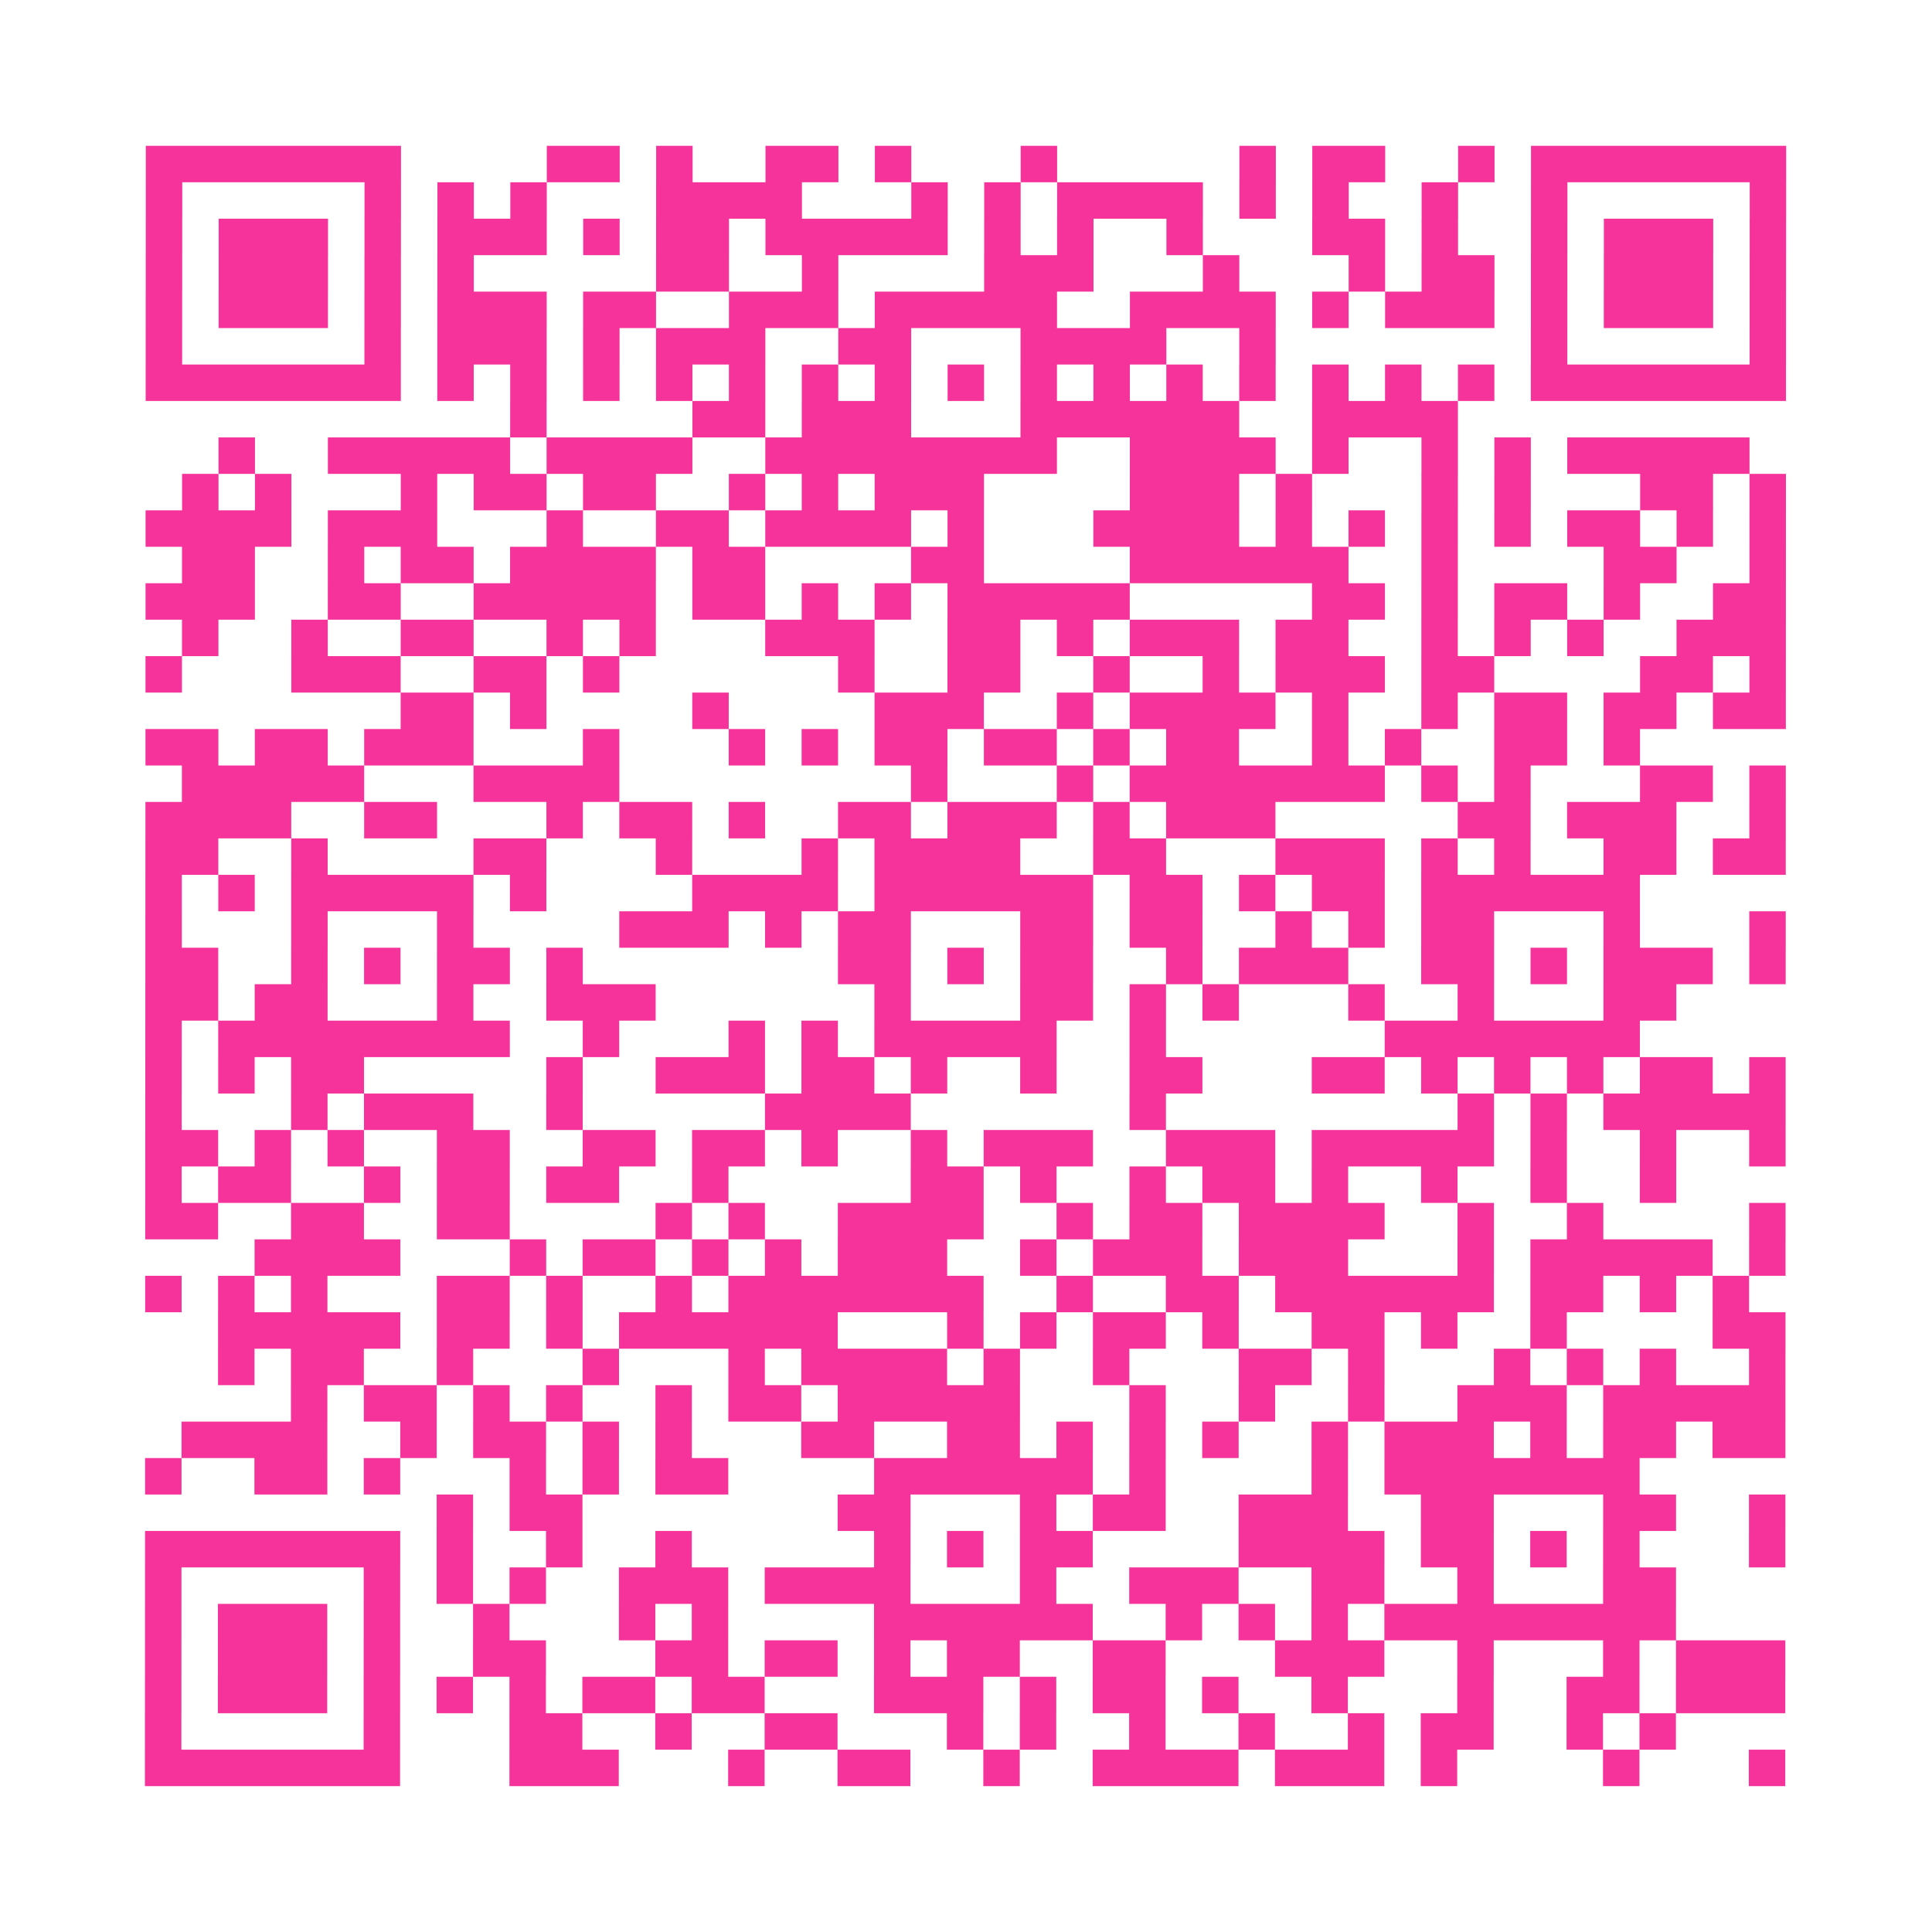 <?xml version="1.0" encoding="UTF-8"?>
<svg xmlns="http://www.w3.org/2000/svg" viewBox="0 0 53 53" class="pyqrcode"><path fill="transparent" d="M0 0h53v53h-53z"/><path stroke="#f6339b" class="pyqrline" d="M4 4.5h7m4 0h2m1 0h1m2 0h2m1 0h1m3 0h1m5 0h1m1 0h2m2 0h1m1 0h7m-45 1h1m5 0h1m1 0h1m1 0h1m3 0h4m3 0h1m1 0h1m1 0h4m1 0h1m1 0h1m2 0h1m2 0h1m5 0h1m-45 1h1m1 0h3m1 0h1m1 0h3m1 0h1m1 0h2m1 0h5m1 0h1m1 0h1m2 0h1m3 0h2m1 0h1m2 0h1m1 0h3m1 0h1m-45 1h1m1 0h3m1 0h1m1 0h1m5 0h2m2 0h1m4 0h3m3 0h1m3 0h1m1 0h2m1 0h1m1 0h3m1 0h1m-45 1h1m1 0h3m1 0h1m1 0h3m1 0h2m2 0h3m1 0h5m2 0h4m1 0h1m1 0h3m1 0h1m1 0h3m1 0h1m-45 1h1m5 0h1m1 0h3m1 0h1m1 0h3m2 0h2m3 0h4m2 0h1m7 0h1m5 0h1m-45 1h7m1 0h1m1 0h1m1 0h1m1 0h1m1 0h1m1 0h1m1 0h1m1 0h1m1 0h1m1 0h1m1 0h1m1 0h1m1 0h1m1 0h1m1 0h1m1 0h7m-35 1h1m4 0h2m1 0h3m3 0h6m2 0h4m-34 1h1m2 0h5m1 0h4m2 0h8m2 0h4m1 0h1m2 0h1m1 0h1m1 0h5m-43 1h1m1 0h1m3 0h1m1 0h2m1 0h2m2 0h1m1 0h1m1 0h3m4 0h3m1 0h1m3 0h1m1 0h1m3 0h2m1 0h1m-45 1h4m1 0h3m3 0h1m2 0h2m1 0h4m1 0h1m3 0h4m1 0h1m1 0h1m1 0h1m1 0h1m1 0h2m1 0h1m1 0h1m-44 1h2m2 0h1m1 0h2m1 0h4m1 0h2m4 0h2m4 0h6m2 0h1m4 0h2m2 0h1m-45 1h3m2 0h2m2 0h5m1 0h2m1 0h1m1 0h1m1 0h5m5 0h2m1 0h1m1 0h2m1 0h1m2 0h2m-44 1h1m2 0h1m2 0h2m2 0h1m1 0h1m3 0h3m2 0h2m1 0h1m1 0h3m1 0h2m2 0h1m1 0h1m1 0h1m2 0h3m-45 1h1m3 0h3m2 0h2m1 0h1m6 0h1m2 0h2m2 0h1m2 0h1m1 0h3m1 0h2m4 0h2m1 0h1m-38 1h2m1 0h1m4 0h1m4 0h3m2 0h1m1 0h4m1 0h1m2 0h1m1 0h2m1 0h2m1 0h2m-45 1h2m1 0h2m1 0h3m3 0h1m3 0h1m1 0h1m1 0h2m1 0h2m1 0h1m1 0h2m2 0h1m1 0h1m2 0h2m1 0h1m-40 1h5m3 0h4m8 0h1m3 0h1m1 0h7m1 0h1m1 0h1m3 0h2m1 0h1m-45 1h4m2 0h2m3 0h1m1 0h2m1 0h1m2 0h2m1 0h3m1 0h1m1 0h3m5 0h2m1 0h3m2 0h1m-45 1h2m2 0h1m4 0h2m3 0h1m3 0h1m1 0h4m2 0h2m3 0h3m1 0h1m1 0h1m2 0h2m1 0h2m-45 1h1m1 0h1m1 0h5m1 0h1m4 0h4m1 0h6m1 0h2m1 0h1m1 0h2m1 0h6m-41 1h1m3 0h1m3 0h1m4 0h3m1 0h1m1 0h2m3 0h2m1 0h2m2 0h1m1 0h1m1 0h2m3 0h1m3 0h1m-45 1h2m2 0h1m1 0h1m1 0h2m1 0h1m7 0h2m1 0h1m1 0h2m2 0h1m1 0h3m2 0h2m1 0h1m1 0h3m1 0h1m-45 1h2m1 0h2m3 0h1m2 0h3m6 0h1m3 0h2m1 0h1m1 0h1m3 0h1m2 0h1m3 0h2m-42 1h1m1 0h8m2 0h1m3 0h1m1 0h1m1 0h5m2 0h1m6 0h7m-41 1h1m1 0h1m1 0h2m5 0h1m2 0h3m1 0h2m1 0h1m2 0h1m2 0h2m3 0h2m1 0h1m1 0h1m1 0h1m1 0h2m1 0h1m-45 1h1m3 0h1m1 0h3m2 0h1m5 0h4m6 0h1m8 0h1m1 0h1m1 0h5m-45 1h2m1 0h1m1 0h1m2 0h2m2 0h2m1 0h2m1 0h1m2 0h1m1 0h3m2 0h3m1 0h5m1 0h1m2 0h1m2 0h1m-45 1h1m1 0h2m2 0h1m1 0h2m1 0h2m2 0h1m5 0h2m1 0h1m2 0h1m1 0h2m1 0h1m2 0h1m2 0h1m2 0h1m-42 1h2m2 0h2m2 0h2m4 0h1m1 0h1m2 0h4m2 0h1m1 0h2m1 0h4m2 0h1m2 0h1m4 0h1m-42 1h4m3 0h1m1 0h2m1 0h1m1 0h1m1 0h3m2 0h1m1 0h3m1 0h3m3 0h1m1 0h5m1 0h1m-45 1h1m1 0h1m1 0h1m3 0h2m1 0h1m2 0h1m1 0h7m2 0h1m2 0h2m1 0h6m1 0h2m1 0h1m1 0h1m-42 1h5m1 0h2m1 0h1m1 0h6m3 0h1m1 0h1m1 0h2m1 0h1m2 0h2m1 0h1m2 0h1m4 0h2m-43 1h1m1 0h2m2 0h1m3 0h1m3 0h1m1 0h4m1 0h1m2 0h1m3 0h2m1 0h1m3 0h1m1 0h1m1 0h1m2 0h1m-41 1h1m1 0h2m1 0h1m1 0h1m2 0h1m1 0h2m1 0h5m3 0h1m2 0h1m2 0h1m2 0h3m1 0h5m-44 1h4m2 0h1m1 0h2m1 0h1m1 0h1m3 0h2m2 0h2m1 0h1m1 0h1m1 0h1m2 0h1m1 0h3m1 0h1m1 0h2m1 0h2m-45 1h1m2 0h2m1 0h1m3 0h1m1 0h1m1 0h2m4 0h6m1 0h1m4 0h1m1 0h7m-33 1h1m1 0h2m7 0h2m3 0h1m1 0h2m2 0h3m2 0h2m3 0h2m2 0h1m-45 1h7m1 0h1m2 0h1m2 0h1m5 0h1m1 0h1m1 0h2m4 0h4m1 0h2m1 0h1m1 0h1m3 0h1m-45 1h1m5 0h1m1 0h1m1 0h1m2 0h3m1 0h4m3 0h1m2 0h3m2 0h2m2 0h1m3 0h2m-42 1h1m1 0h3m1 0h1m2 0h1m3 0h1m1 0h1m4 0h6m2 0h1m1 0h1m1 0h1m1 0h8m-42 1h1m1 0h3m1 0h1m2 0h2m3 0h2m1 0h2m1 0h1m1 0h2m2 0h2m3 0h3m2 0h1m3 0h1m1 0h3m-45 1h1m1 0h3m1 0h1m1 0h1m1 0h1m1 0h2m1 0h2m3 0h3m1 0h1m1 0h2m1 0h1m2 0h1m3 0h1m2 0h2m1 0h3m-45 1h1m5 0h1m3 0h2m2 0h1m2 0h2m3 0h1m1 0h1m2 0h1m2 0h1m2 0h1m1 0h2m2 0h1m1 0h1m-42 1h7m3 0h3m3 0h1m2 0h2m2 0h1m2 0h4m1 0h3m1 0h1m4 0h1m3 0h1"/></svg>
